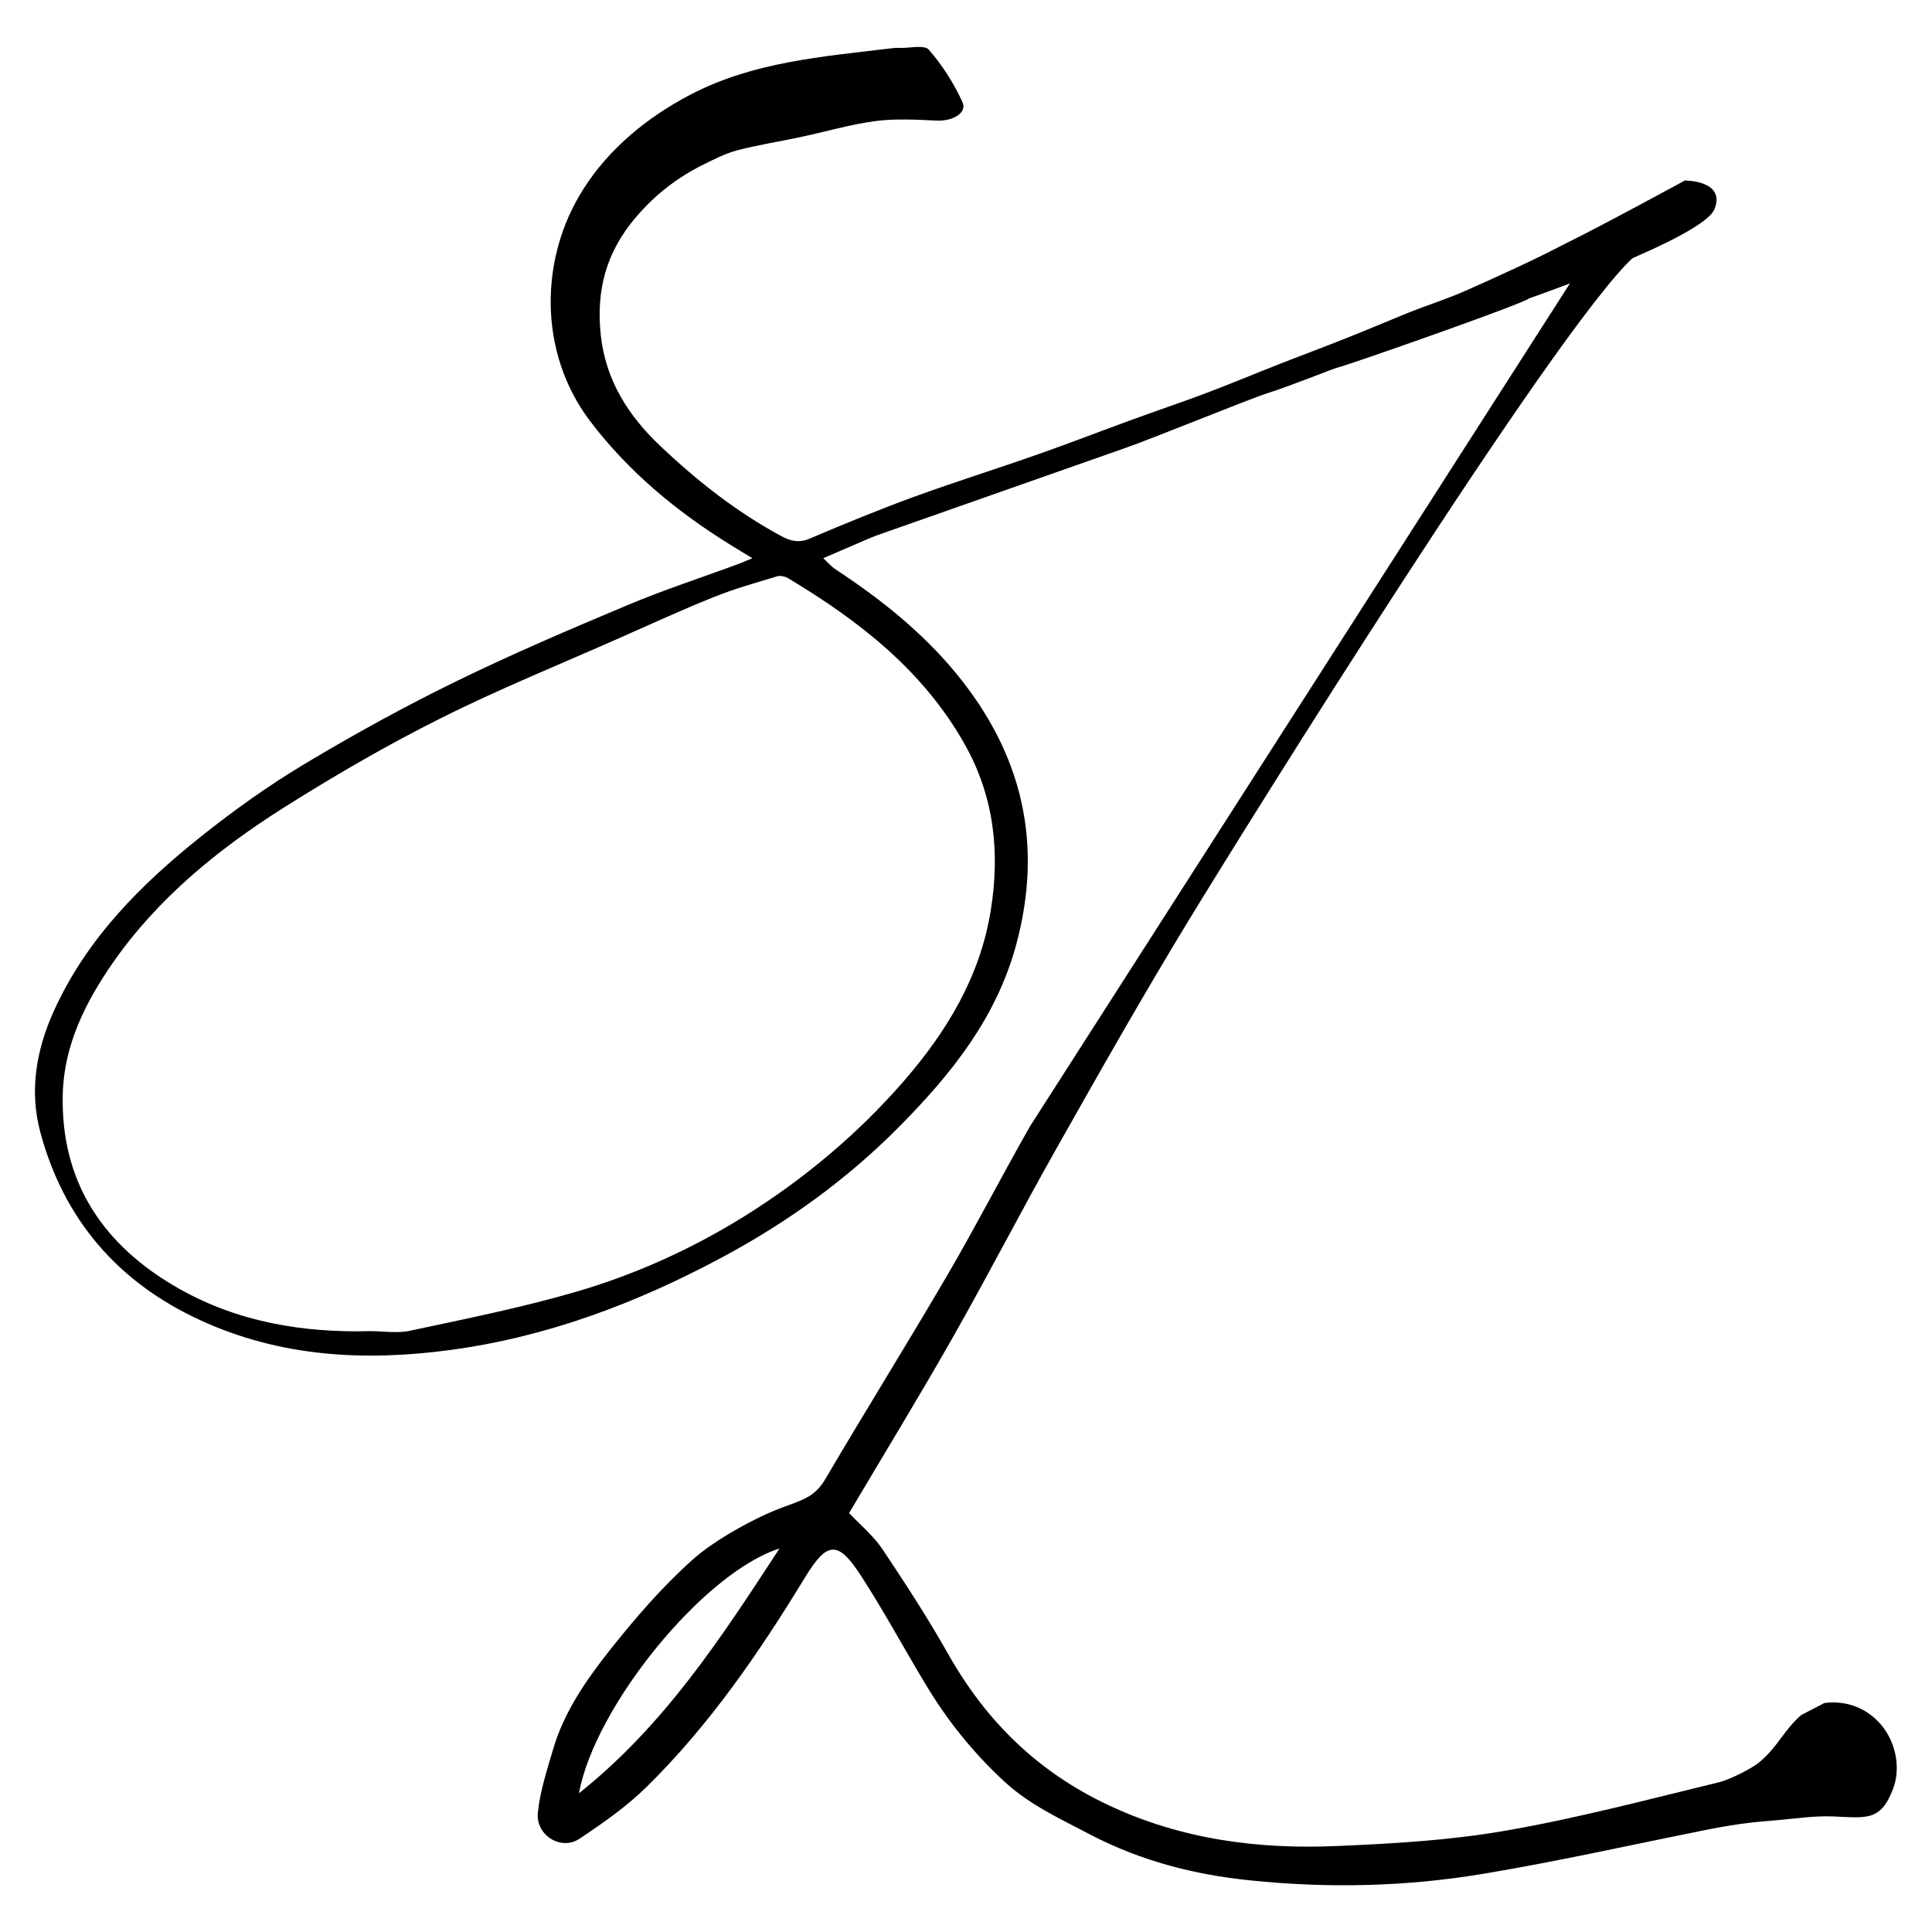 <svg width="192" height="192" viewBox="0 0 192 192" fill="none" xmlns="http://www.w3.org/2000/svg">
<g clip-path="url(#clip0_396_652)">
<path d="M167.528 17.945C167.528 17.945 171.531 17.945 170.378 20.795C169.225 23.645 151.973 29.649 151.973 29.649C151.495 30.15 133.874 36.328 132.873 36.545C132.568 36.611 128.065 38.416 126.042 39.047C124.062 39.678 114.577 43.572 111.684 44.573C110.618 44.943 89.886 52.23 87.493 53.079C86.362 53.471 85.296 53.993 84.186 54.449C83.469 54.754 82.751 55.08 81.815 55.472C82.207 55.842 82.577 56.277 83.034 56.581C87.471 59.496 91.605 62.781 94.999 66.893C101.568 74.877 103.722 83.775 100.981 93.912C99.001 101.178 94.563 106.704 89.429 111.903C84.186 117.211 78.226 121.497 71.678 124.999C63.215 129.524 54.339 132.874 44.767 134.158C36.218 135.311 27.842 134.854 19.902 131.199C11.744 127.457 6.327 121.192 4 112.49C2.912 108.401 3.586 104.376 5.348 100.482C8.59 93.303 13.985 87.908 19.989 83.122C23.317 80.468 26.798 77.988 30.453 75.812C35.282 72.919 40.242 70.2 45.311 67.72C50.88 65 56.58 62.564 62.28 60.171C65.934 58.626 69.72 57.408 73.462 56.016C73.788 55.885 74.114 55.755 74.767 55.472C73.831 54.906 73.114 54.471 72.417 54.036C67.131 50.751 62.41 46.814 58.647 41.854C53.426 34.957 53.643 25.581 57.972 18.794C60.496 14.813 64.238 11.702 68.588 9.418C74.876 6.133 81.728 5.632 88.537 4.806C88.842 4.762 89.147 4.74 89.451 4.762C90.43 4.784 91.866 4.436 92.301 4.936C93.65 6.481 94.803 8.286 95.651 10.157C96.13 11.202 94.716 12.05 93.128 11.985C91.104 11.898 89.038 11.767 87.036 12.028C84.513 12.355 82.055 13.094 79.575 13.616C77.464 14.073 75.311 14.399 73.244 14.943C72.026 15.27 70.873 15.879 69.72 16.444C67.24 17.706 65.13 19.338 63.259 21.513C60.213 25.037 59.212 28.91 59.713 33.369C60.213 37.829 62.454 41.331 65.652 44.355C69.285 47.793 73.179 50.86 77.595 53.253C78.552 53.775 79.4 53.993 80.488 53.514C83.882 52.078 87.297 50.664 90.756 49.402C94.868 47.901 99.045 46.596 103.178 45.139C106.289 44.051 109.356 42.854 112.467 41.723C114.904 40.831 117.362 40.005 119.799 39.091C122.322 38.134 124.824 37.089 127.326 36.11C129.479 35.262 131.676 34.457 133.83 33.587C135.875 32.782 137.898 31.912 139.943 31.085C141.901 30.302 143.924 29.671 145.86 28.801C149.124 27.343 152.408 25.864 155.563 24.211C159.044 22.514 167.506 17.902 167.506 17.902L167.528 17.945ZM36.783 132.287C38.111 132.287 39.503 132.526 40.765 132.243C46.269 131.069 51.794 129.959 57.189 128.393C63.106 126.674 68.741 124.129 73.984 120.866C79.879 117.189 85.187 112.751 89.777 107.487C94.085 102.527 97.391 97.088 98.457 90.497C99.393 84.71 98.805 79.162 95.869 73.963C91.757 66.654 85.405 61.715 78.378 57.495C78.052 57.299 77.573 57.169 77.225 57.278C75.137 57.908 73.026 58.496 71.025 59.301C67.871 60.562 64.781 61.977 61.692 63.347C55.71 66.001 49.619 68.459 43.767 71.396C38.415 74.072 33.216 77.096 28.147 80.294C21.664 84.405 15.725 89.235 11.265 95.609C8.524 99.546 6.393 103.767 6.24 108.64C5.979 117.472 10.287 123.824 17.792 128.067C23.666 131.395 30.127 132.461 36.805 132.287H36.783Z" fill="black"/>
<path d="M158.522 24.254C160.763 22.231 160.937 22.274 162.851 24.798C162.656 25.059 162.503 25.385 162.264 25.625C154.432 32.912 123.693 82.338 118.19 91.367C113.621 98.872 109.292 106.508 104.985 114.143C101.482 120.343 98.219 126.696 94.695 132.896C91.366 138.769 87.82 144.556 84.383 150.365C85.536 151.583 86.82 152.649 87.712 153.976C89.974 157.37 92.215 160.807 94.216 164.353C97.98 171.031 103.114 176.078 110.14 179.385C117.428 182.822 125.086 183.801 132.939 183.453C138.508 183.214 144.143 182.888 149.625 181.93C156.782 180.69 163.83 178.819 170.901 177.101C171.858 176.862 174.099 175.774 174.903 175.078C176.753 173.49 177.188 172.054 178.993 170.444L181.299 169.247C182.887 169.03 184.758 169.378 186.303 170.749C188.261 172.467 189.022 175.447 188.13 177.775C186.89 181.038 185.454 180.647 182.169 180.516C180.233 180.429 178.145 180.777 175.882 180.951C173.62 181.125 171.64 181.43 169.595 181.843C162.199 183.323 154.846 184.976 147.406 186.216C139.748 187.499 131.982 187.673 124.237 186.869C118.668 186.303 113.36 184.932 108.357 182.322C105.42 180.777 102.396 179.407 99.894 177.123C96.718 174.207 94.086 170.923 91.888 167.224C89.778 163.7 87.82 160.089 85.601 156.652C83.274 153.04 82.208 153.149 79.989 156.782C75.442 164.244 70.504 171.445 64.238 177.601C62.237 179.559 59.909 181.191 57.582 182.735C55.754 183.953 53.231 182.387 53.448 180.146C53.666 178.036 54.34 175.97 54.949 173.903C56.037 170.139 58.256 166.963 60.627 163.961C63.129 160.807 65.805 157.696 68.807 155.02C71.048 152.997 75.181 150.756 77.726 149.821C79.771 149.059 80.968 148.755 81.99 147.036C85.993 140.227 90.17 133.527 94.151 126.717C96.979 121.866 99.568 116.841 102.352 111.946M77.465 153.889C69.916 156.282 59.104 169.596 57.538 178.21C66.066 171.423 71.678 162.743 77.465 153.889Z" fill="black"/>
</g>
<defs>
<clipPath id="clip0_396_652">
<rect width="185" height="182.651" fill="white" transform="translate(3.5 4.675)"/>
</clipPath>
</defs>
</svg>
